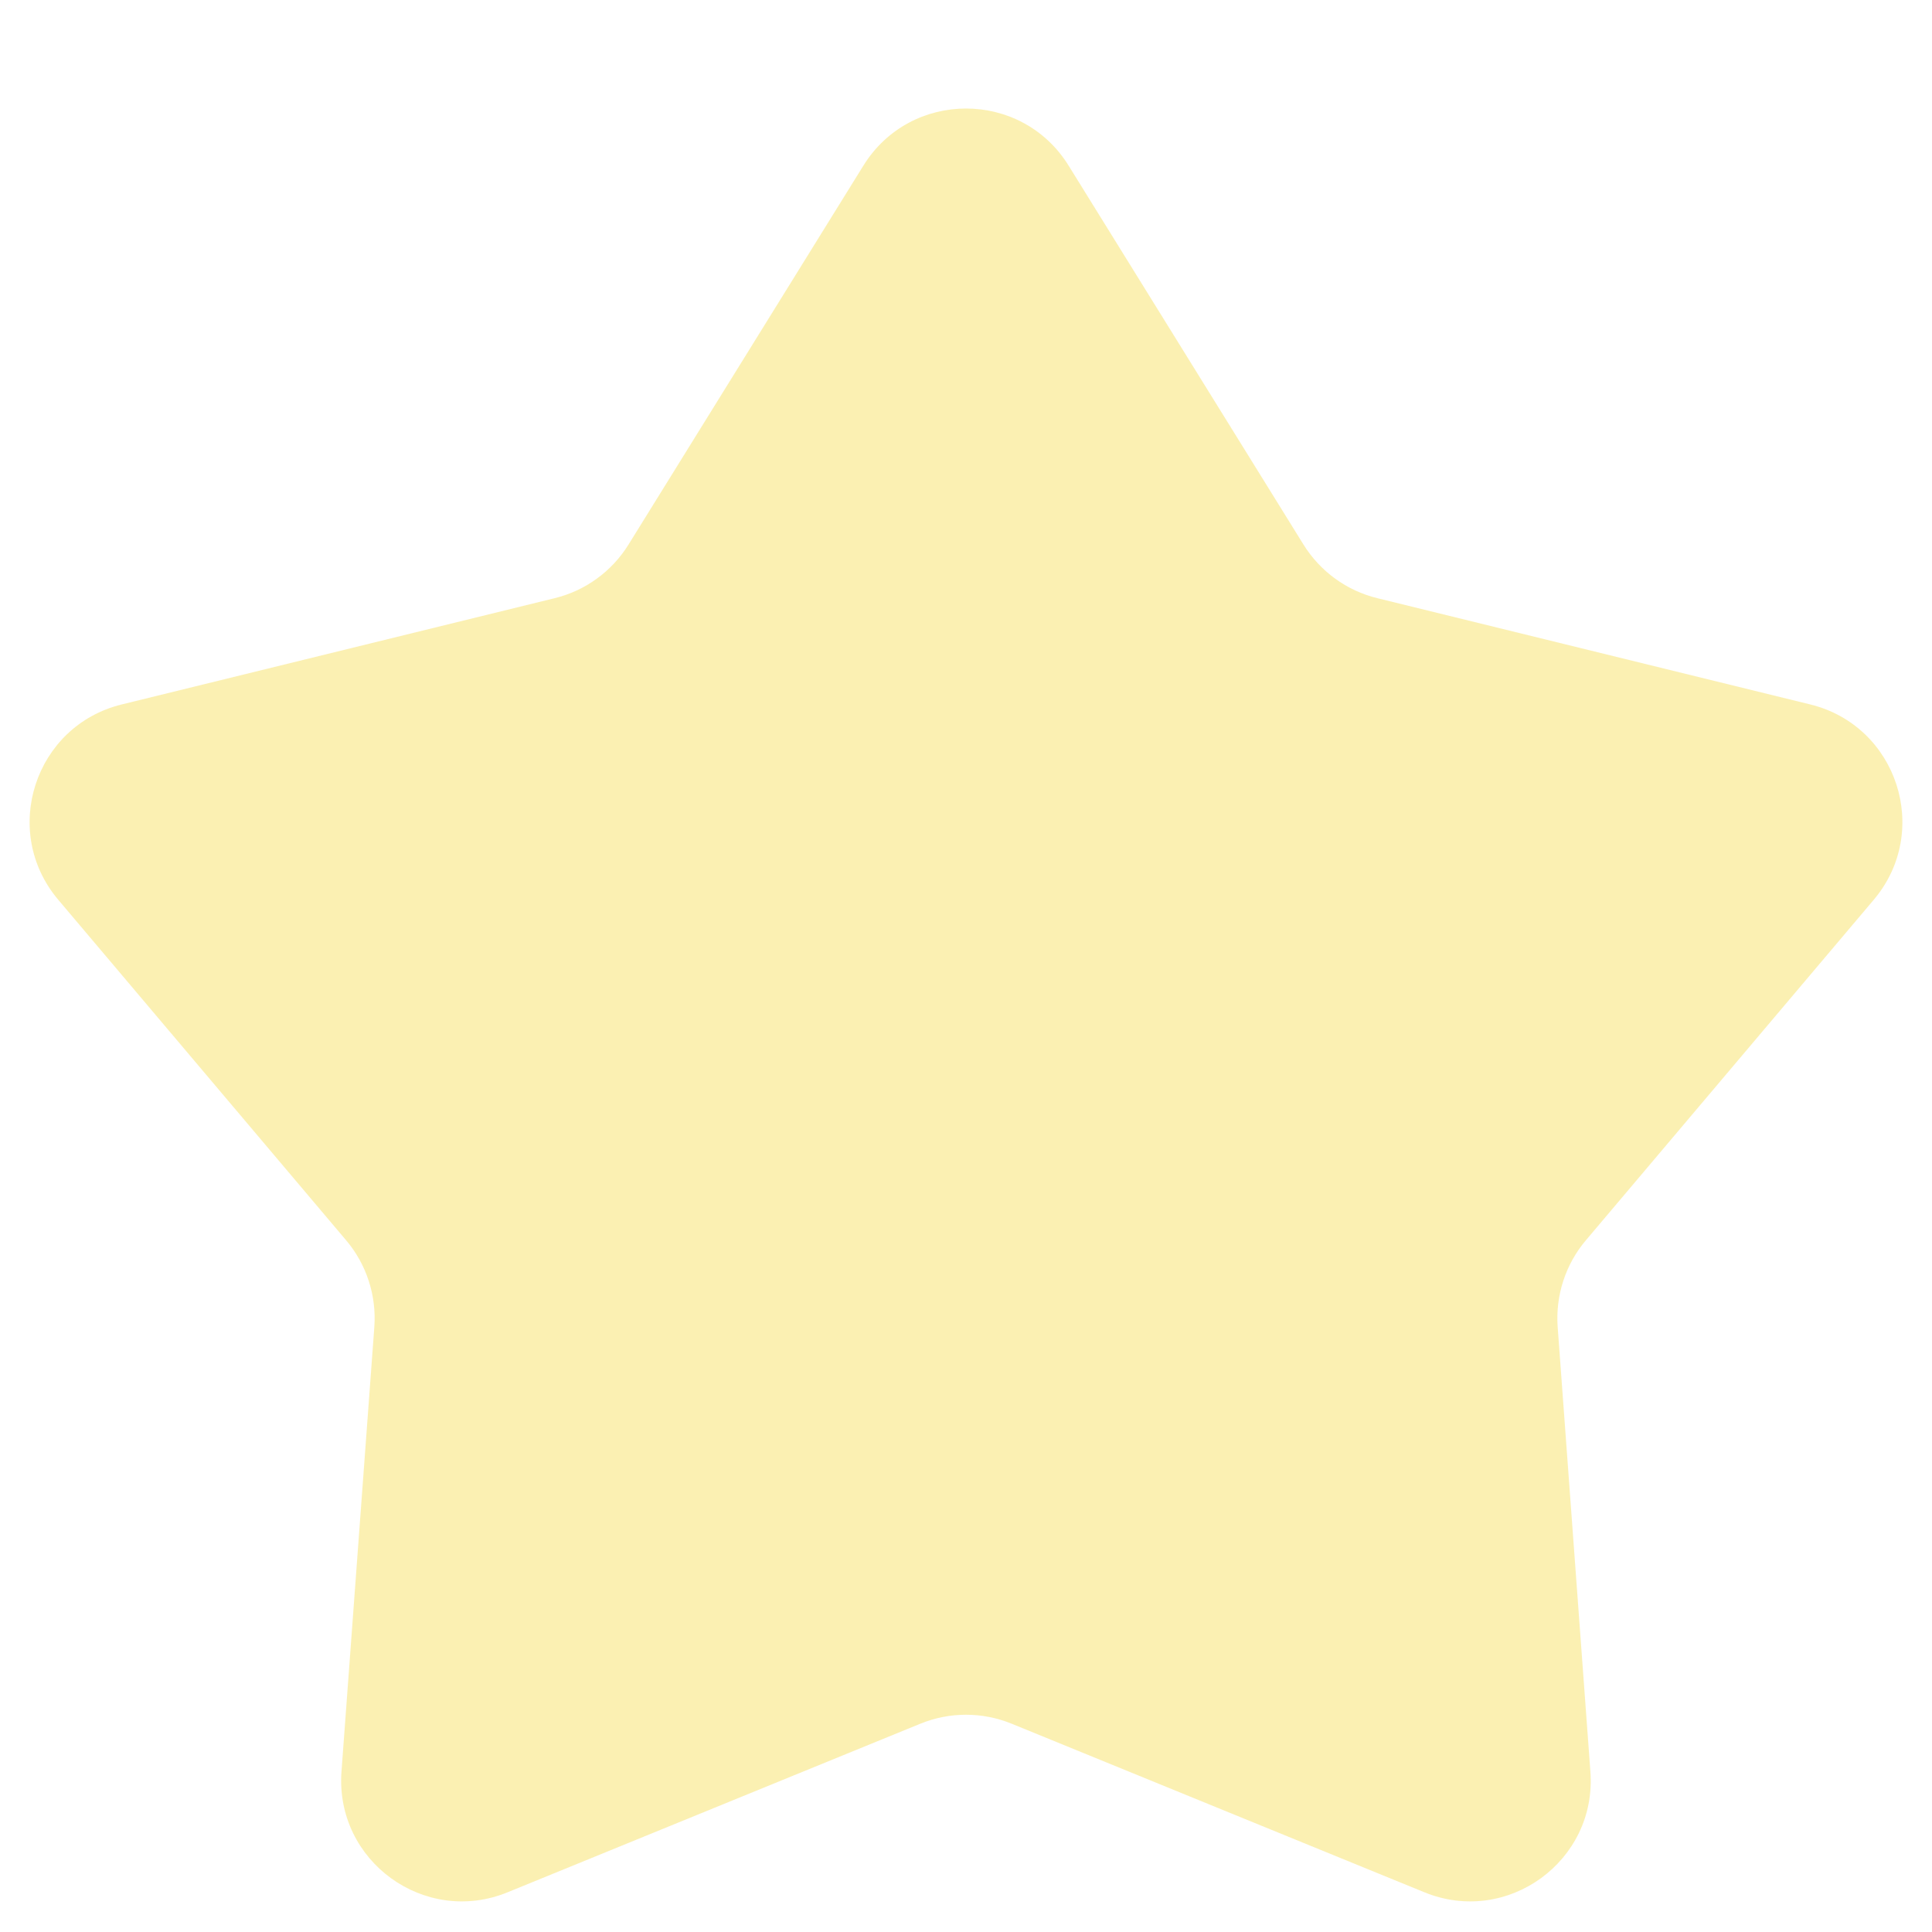 <?xml version="1.0" encoding="UTF-8"?> <svg xmlns="http://www.w3.org/2000/svg" width="16" height="16" viewBox="0 0 16 16" fill="none"><path opacity="0.5" d="M7.15 1.372C7.541 0.741 8.459 0.741 8.85 1.372L10.795 4.51C10.933 4.732 11.152 4.892 11.407 4.954L14.992 5.834C15.713 6.011 15.997 6.884 15.518 7.451L13.134 10.271C12.965 10.47 12.881 10.729 12.9 10.99L13.171 14.672C13.226 15.412 12.483 15.952 11.796 15.671L8.378 14.275C8.136 14.176 7.864 14.176 7.622 14.275L4.204 15.671C3.517 15.952 2.774 15.412 2.828 14.672L3.1 10.99C3.119 10.729 3.035 10.47 2.866 10.271L0.482 7.451C0.003 6.884 0.287 6.011 1.008 5.834L4.593 4.954C4.848 4.892 5.067 4.732 5.205 4.51L7.15 1.372Z" fill="#F9E267"></path></svg> 